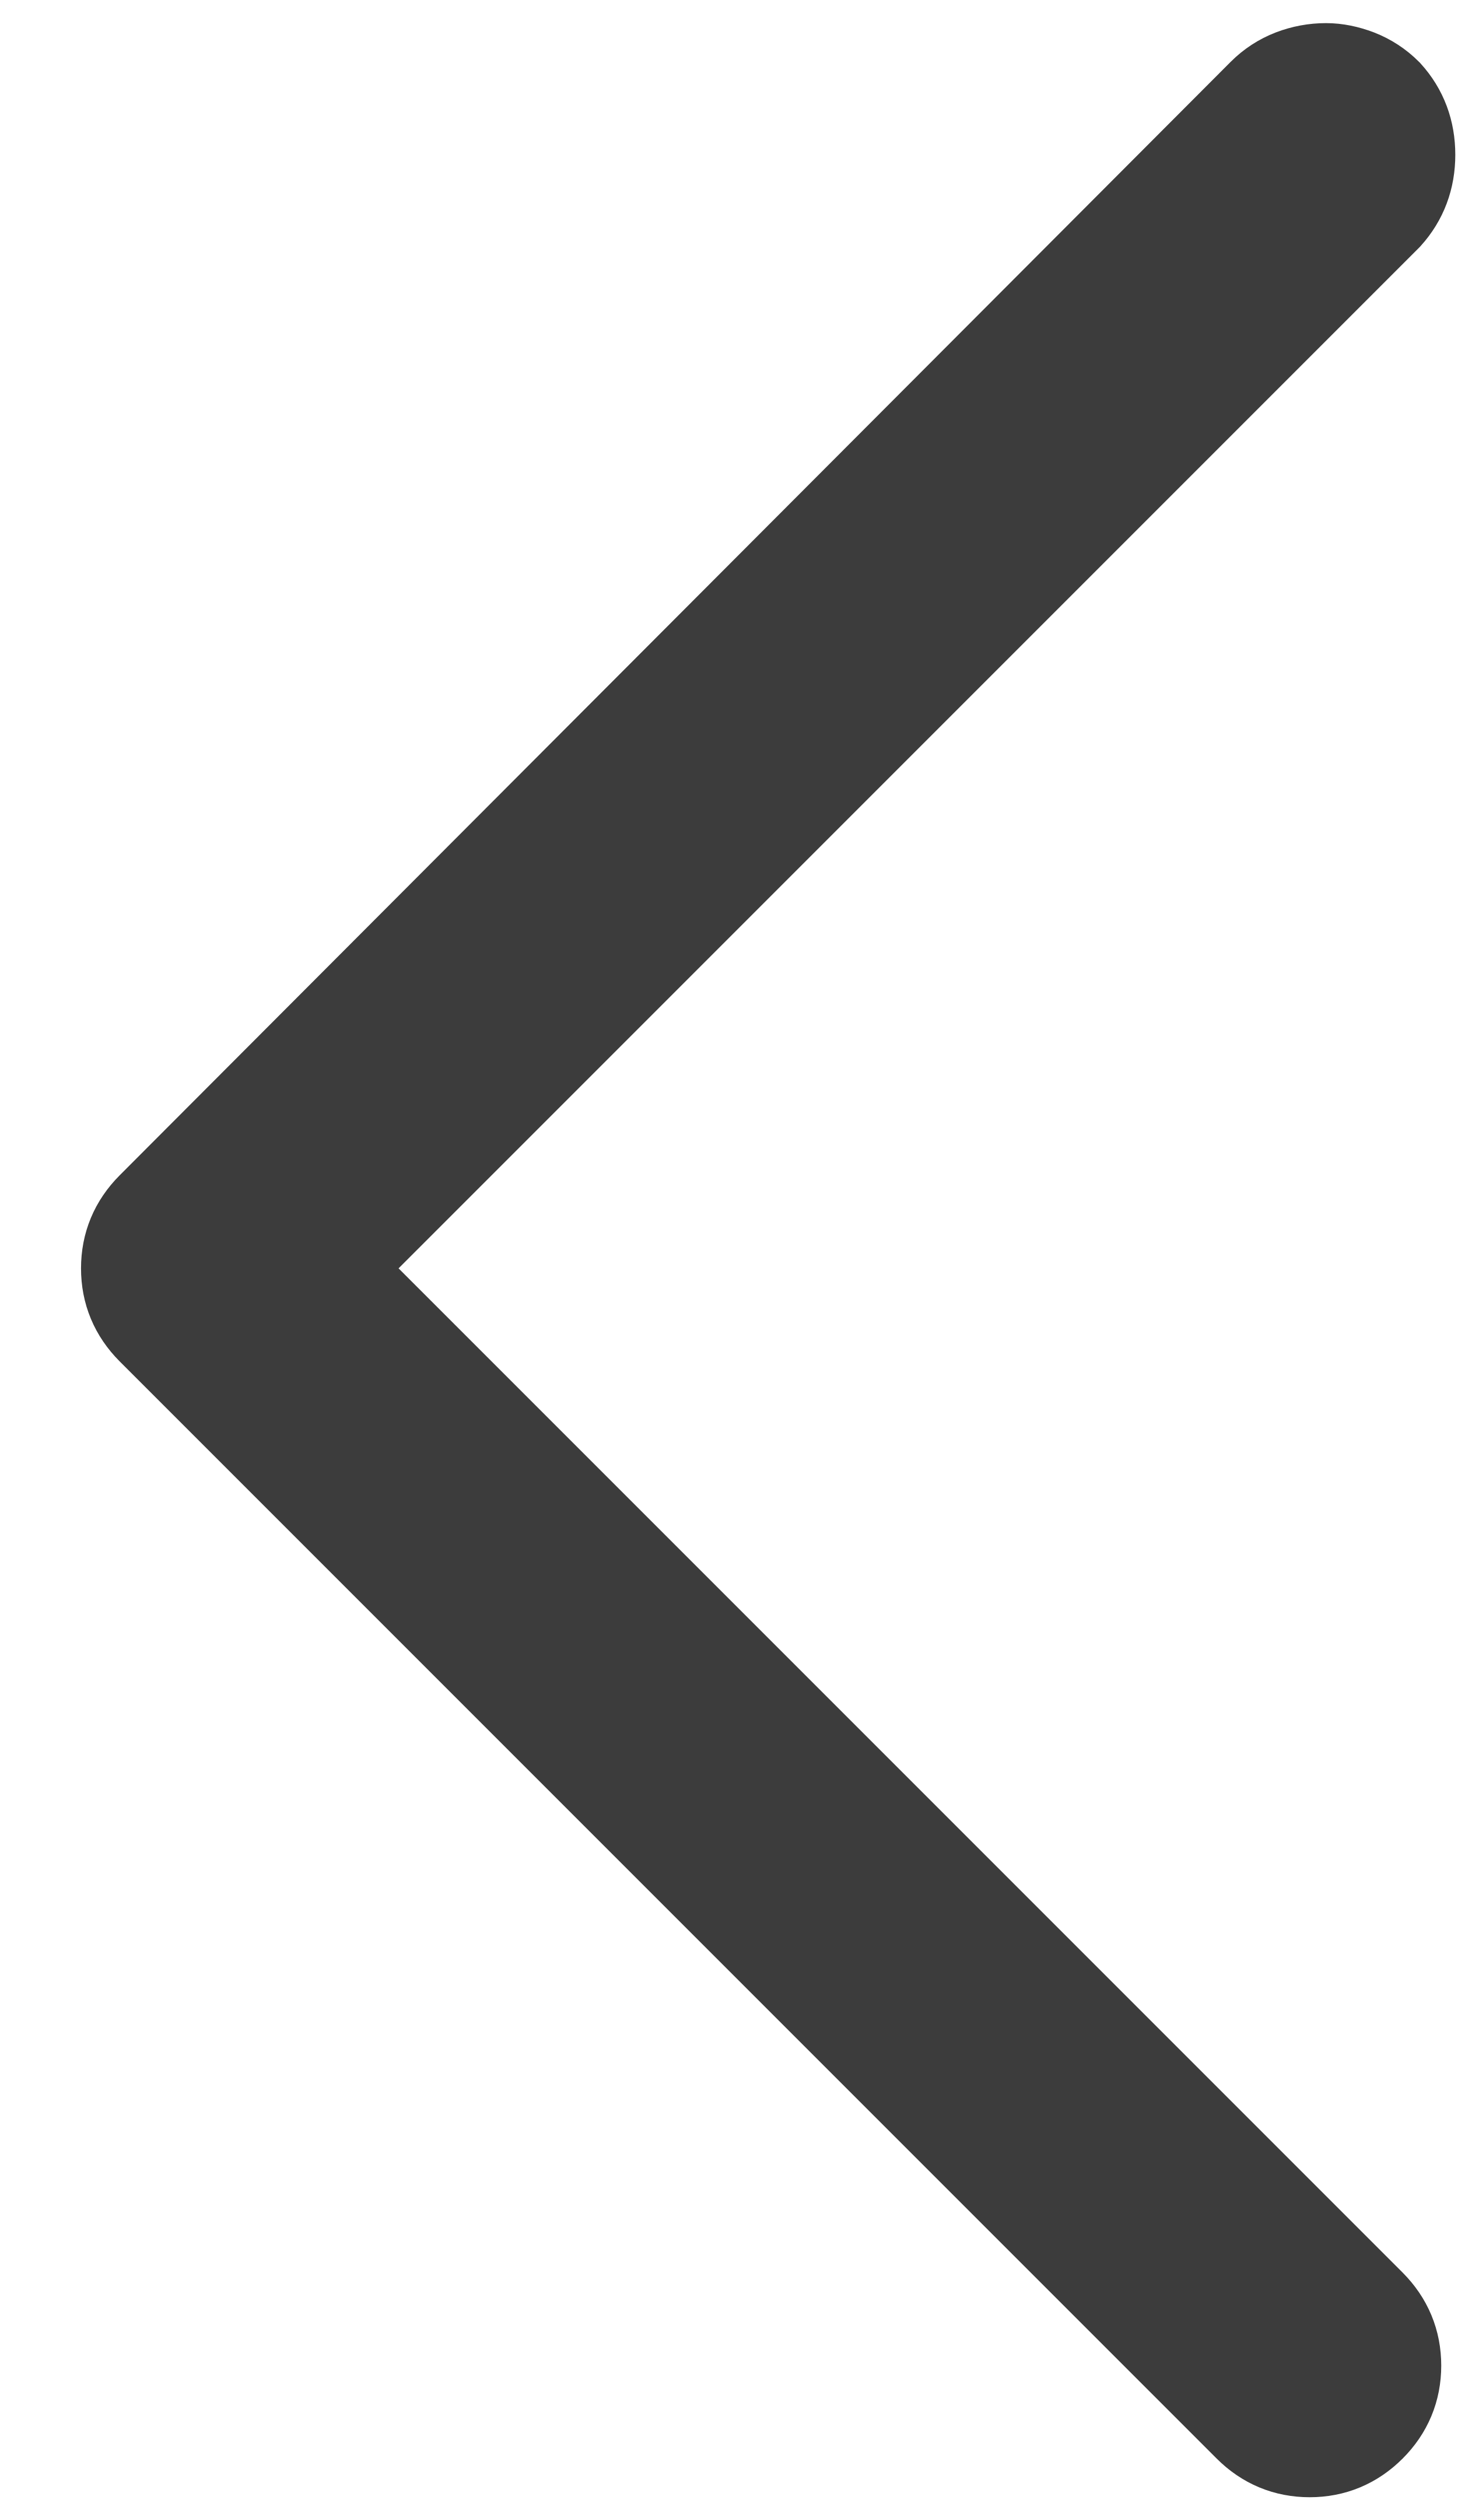 <?xml version="1.0" encoding="UTF-8"?>
<svg width="14px" height="24px" viewBox="0 0 14 24" version="1.1" xmlns="http://www.w3.org/2000/svg" xmlns:xlink="http://www.w3.org/1999/xlink">
    <!-- Generator: Sketch 55.2 (78181) - https://sketchapp.com -->
    <title></title>
    <desc>Created with Sketch.</desc>
    <g id="Page-1" stroke="none" stroke-width="1" fill="none" fill-rule="evenodd">
        <g id="Clients/Porfolio" transform="translate(-297, -917)" fill="#3C3C3C" fill-rule="nonzero" stroke="#3C3C3C">
            <path d="M293,923.741 C293,923.651 293.019,923.558 293.056,923.46 C293.094,923.363 293.15,923.277 293.225,923.202 C293.374,923.067 293.554,923 293.764,923 C293.973,923 294.153,923.067 294.303,923.202 L304.455,933.354 L314.45,923.359 C314.6,923.21 314.78,923.135 314.989,923.135 C315.199,923.135 315.379,923.21 315.528,923.359 C315.678,923.509 315.753,923.689 315.753,923.898 C315.753,924.108 315.678,924.288 315.528,924.438 L304.994,934.972 C304.844,935.121 304.665,935.196 304.455,935.196 C304.245,935.196 304.066,935.121 303.916,934.972 L293.225,924.303 C293.15,924.228 293.094,924.142 293.056,924.044 C293.019,923.947 293,923.846 293,923.741 Z" id="" transform="translate(304.376, 929.098) rotate(-270) translate(-304.376, -929.098) "></path>
        </g>
    </g>
</svg>